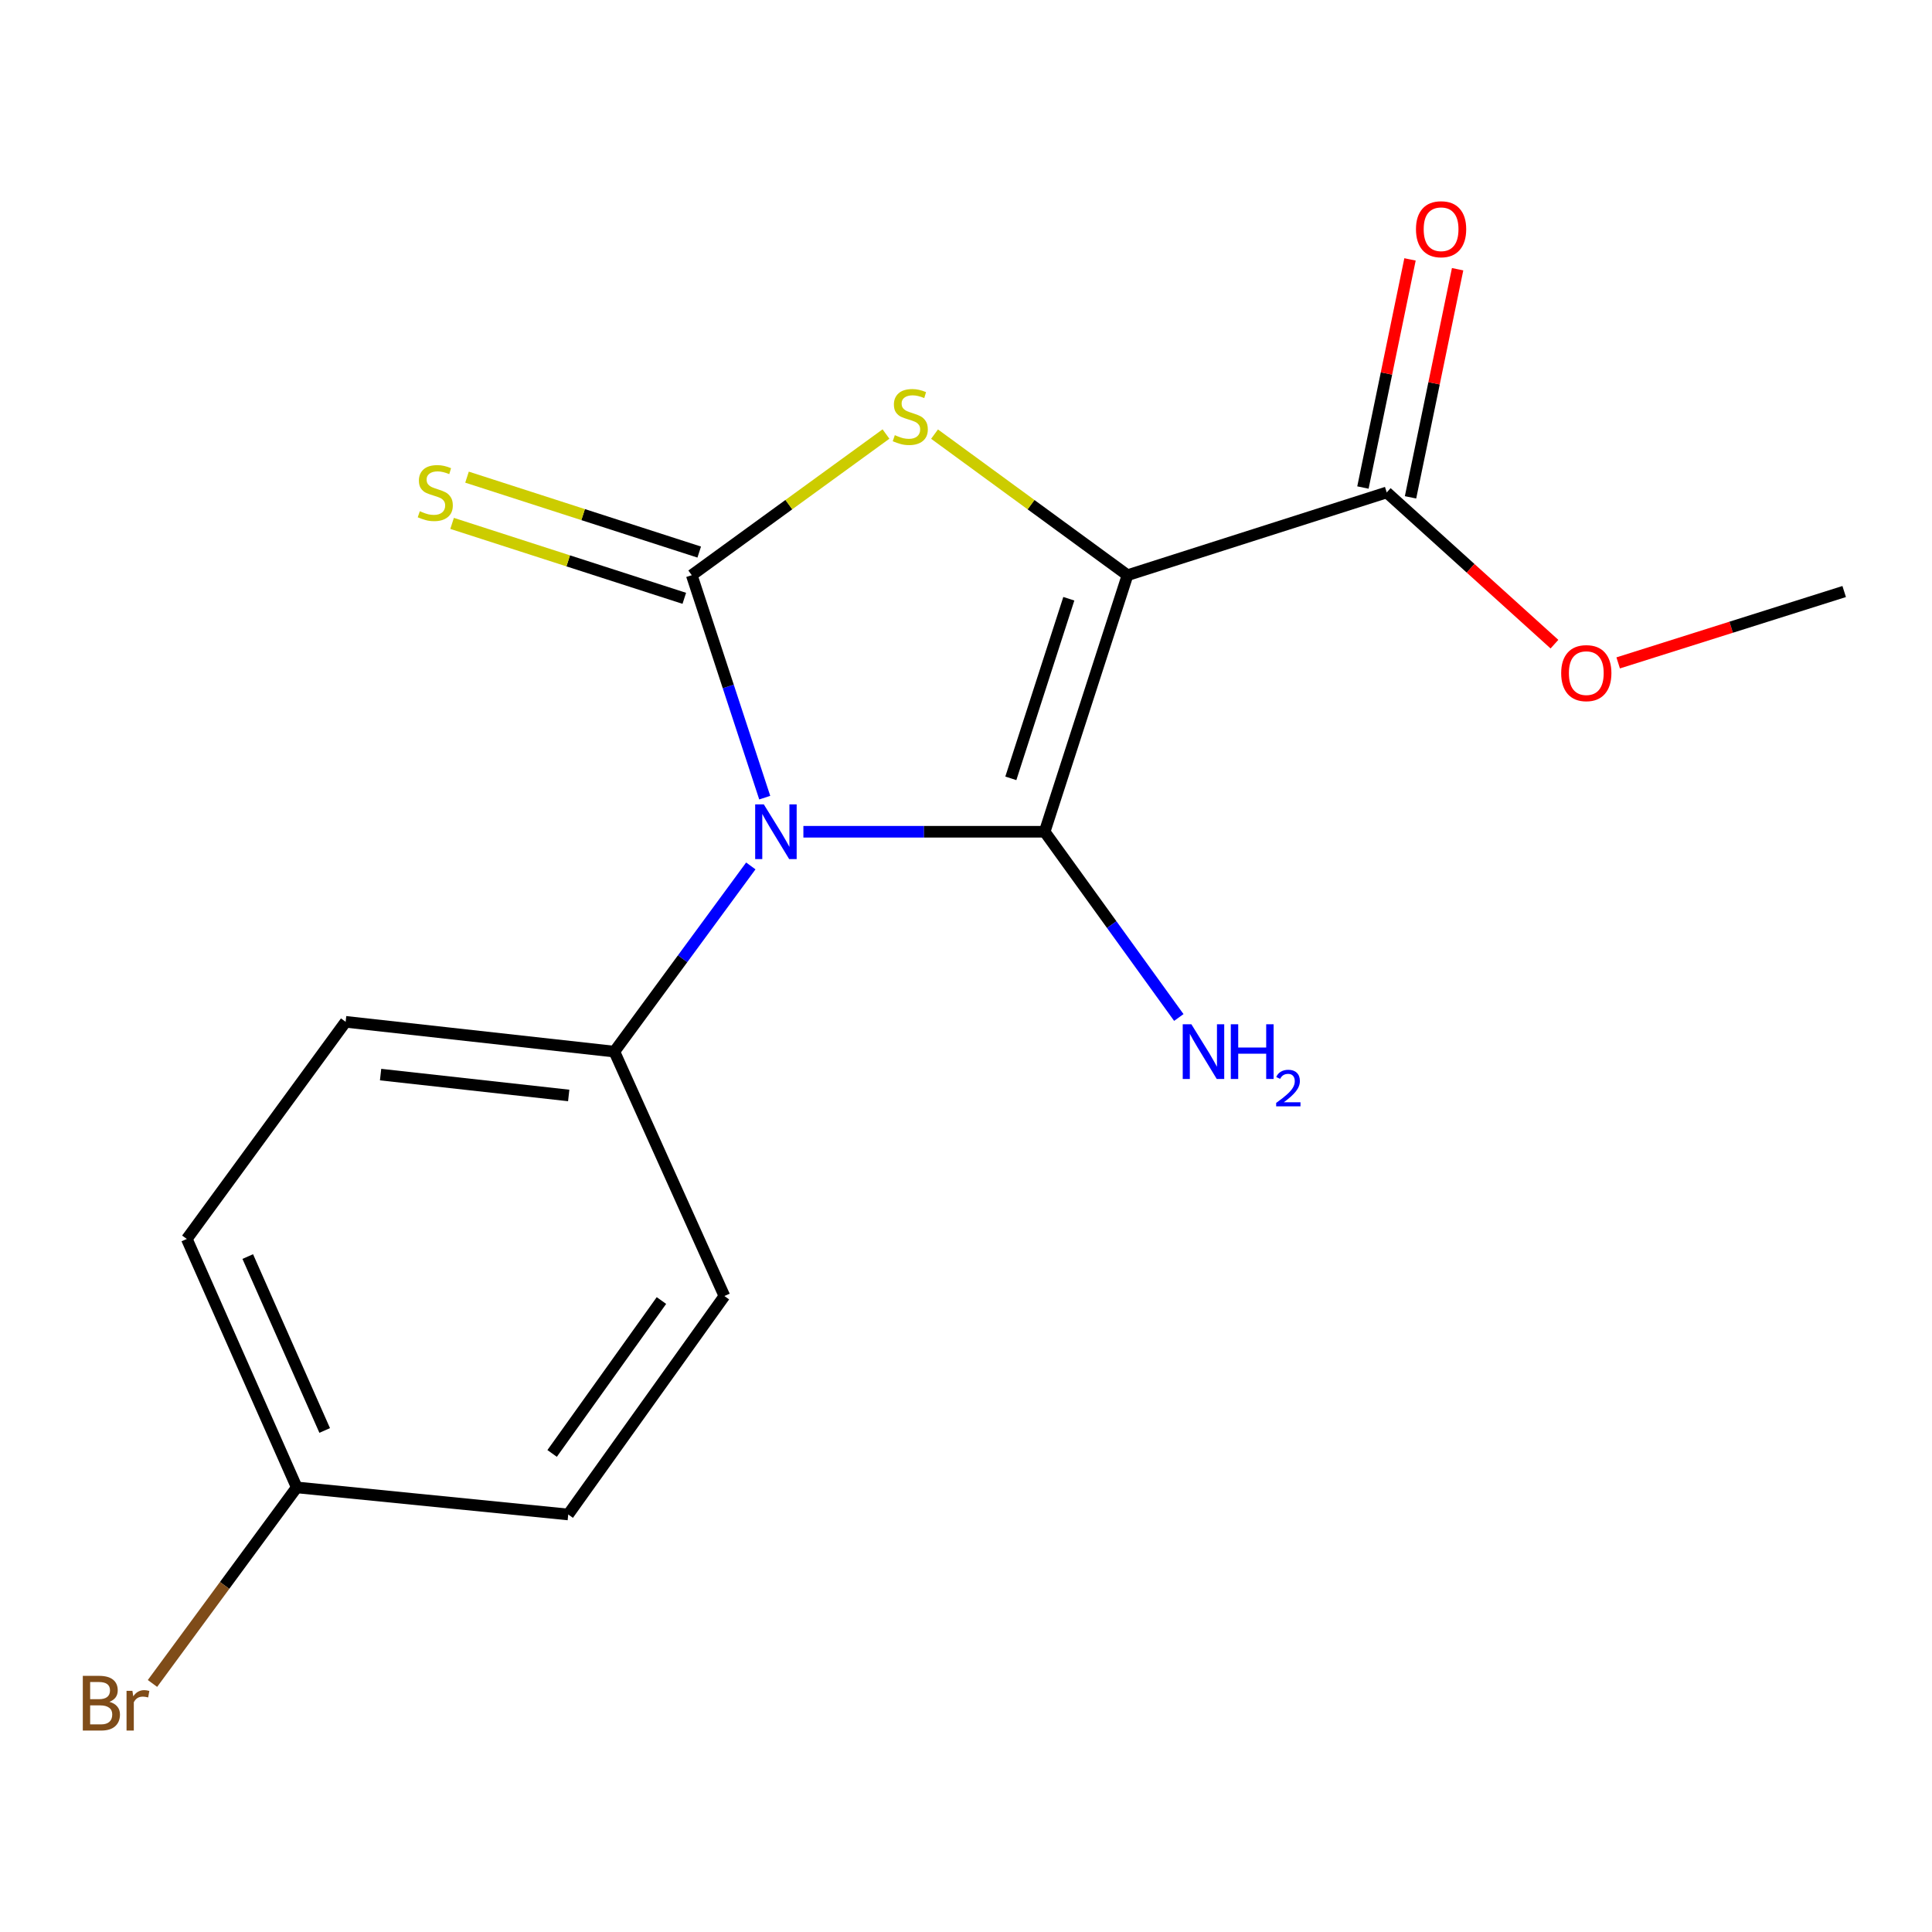 <?xml version='1.0' encoding='iso-8859-1'?>
<svg version='1.1' baseProfile='full'
              xmlns='http://www.w3.org/2000/svg'
                      xmlns:rdkit='http://www.rdkit.org/xml'
                      xmlns:xlink='http://www.w3.org/1999/xlink'
                  xml:space='preserve'
width='1000px' height='1000px' viewBox='0 0 1000 1000'>
<!-- END OF HEADER -->
<rect style='opacity:1.0;fill:#FFFFFF;stroke:none' width='1000' height='1000' x='0' y='0'> </rect>
<path class='bond-0' d='M 415.832,430.516 L 478.273,430.516' style='fill:none;fill-rule:evenodd;stroke:#0000FF;stroke-width:6px;stroke-linecap:butt;stroke-linejoin:miter;stroke-opacity:1' />
<path class='bond-0' d='M 478.273,430.516 L 540.714,430.516' style='fill:none;fill-rule:evenodd;stroke:#000000;stroke-width:6px;stroke-linecap:butt;stroke-linejoin:miter;stroke-opacity:1' />
<path class='bond-2' d='M 395.824,412.862 L 376.938,355.291' style='fill:none;fill-rule:evenodd;stroke:#0000FF;stroke-width:6px;stroke-linecap:butt;stroke-linejoin:miter;stroke-opacity:1' />
<path class='bond-2' d='M 376.938,355.291 L 358.053,297.72' style='fill:none;fill-rule:evenodd;stroke:#000000;stroke-width:6px;stroke-linecap:butt;stroke-linejoin:miter;stroke-opacity:1' />
<path class='bond-5' d='M 388.617,448.207 L 353.308,496.263' style='fill:none;fill-rule:evenodd;stroke:#0000FF;stroke-width:6px;stroke-linecap:butt;stroke-linejoin:miter;stroke-opacity:1' />
<path class='bond-5' d='M 353.308,496.263 L 317.999,544.319' style='fill:none;fill-rule:evenodd;stroke:#000000;stroke-width:6px;stroke-linecap:butt;stroke-linejoin:miter;stroke-opacity:1' />
<path class='bond-1' d='M 540.714,430.516 L 583.591,297.72' style='fill:none;fill-rule:evenodd;stroke:#000000;stroke-width:6px;stroke-linecap:butt;stroke-linejoin:miter;stroke-opacity:1' />
<path class='bond-1' d='M 523.206,402.867 L 553.22,309.91' style='fill:none;fill-rule:evenodd;stroke:#000000;stroke-width:6px;stroke-linecap:butt;stroke-linejoin:miter;stroke-opacity:1' />
<path class='bond-7' d='M 540.714,430.516 L 575.434,478.583' style='fill:none;fill-rule:evenodd;stroke:#000000;stroke-width:6px;stroke-linecap:butt;stroke-linejoin:miter;stroke-opacity:1' />
<path class='bond-7' d='M 575.434,478.583 L 610.155,526.65' style='fill:none;fill-rule:evenodd;stroke:#0000FF;stroke-width:6px;stroke-linecap:butt;stroke-linejoin:miter;stroke-opacity:1' />
<path class='bond-4' d='M 583.591,297.72 L 717.771,254.885' style='fill:none;fill-rule:evenodd;stroke:#000000;stroke-width:6px;stroke-linecap:butt;stroke-linejoin:miter;stroke-opacity:1' />
<path class='bond-17' d='M 583.591,297.72 L 533.655,261.21' style='fill:none;fill-rule:evenodd;stroke:#000000;stroke-width:6px;stroke-linecap:butt;stroke-linejoin:miter;stroke-opacity:1' />
<path class='bond-17' d='M 533.655,261.21 L 483.719,224.7' style='fill:none;fill-rule:evenodd;stroke:#CCCC00;stroke-width:6px;stroke-linecap:butt;stroke-linejoin:miter;stroke-opacity:1' />
<path class='bond-3' d='M 358.053,297.72 L 408.317,261.188' style='fill:none;fill-rule:evenodd;stroke:#000000;stroke-width:6px;stroke-linecap:butt;stroke-linejoin:miter;stroke-opacity:1' />
<path class='bond-3' d='M 408.317,261.188 L 458.582,224.655' style='fill:none;fill-rule:evenodd;stroke:#CCCC00;stroke-width:6px;stroke-linecap:butt;stroke-linejoin:miter;stroke-opacity:1' />
<path class='bond-6' d='M 361.915,285.75 L 301.822,266.36' style='fill:none;fill-rule:evenodd;stroke:#000000;stroke-width:6px;stroke-linecap:butt;stroke-linejoin:miter;stroke-opacity:1' />
<path class='bond-6' d='M 301.822,266.36 L 241.728,246.97' style='fill:none;fill-rule:evenodd;stroke:#CCCC00;stroke-width:6px;stroke-linecap:butt;stroke-linejoin:miter;stroke-opacity:1' />
<path class='bond-6' d='M 354.191,309.69 L 294.097,290.3' style='fill:none;fill-rule:evenodd;stroke:#000000;stroke-width:6px;stroke-linecap:butt;stroke-linejoin:miter;stroke-opacity:1' />
<path class='bond-6' d='M 294.097,290.3 L 234.004,270.91' style='fill:none;fill-rule:evenodd;stroke:#CCCC00;stroke-width:6px;stroke-linecap:butt;stroke-linejoin:miter;stroke-opacity:1' />
<path class='bond-8' d='M 730.089,257.427 L 742.274,198.388' style='fill:none;fill-rule:evenodd;stroke:#000000;stroke-width:6px;stroke-linecap:butt;stroke-linejoin:miter;stroke-opacity:1' />
<path class='bond-8' d='M 742.274,198.388 L 754.458,139.349' style='fill:none;fill-rule:evenodd;stroke:#FF0000;stroke-width:6px;stroke-linecap:butt;stroke-linejoin:miter;stroke-opacity:1' />
<path class='bond-8' d='M 705.452,252.343 L 717.637,193.303' style='fill:none;fill-rule:evenodd;stroke:#000000;stroke-width:6px;stroke-linecap:butt;stroke-linejoin:miter;stroke-opacity:1' />
<path class='bond-8' d='M 717.637,193.303 L 729.821,134.264' style='fill:none;fill-rule:evenodd;stroke:#FF0000;stroke-width:6px;stroke-linecap:butt;stroke-linejoin:miter;stroke-opacity:1' />
<path class='bond-11' d='M 717.771,254.885 L 761.177,294.15' style='fill:none;fill-rule:evenodd;stroke:#000000;stroke-width:6px;stroke-linecap:butt;stroke-linejoin:miter;stroke-opacity:1' />
<path class='bond-11' d='M 761.177,294.15 L 804.582,333.416' style='fill:none;fill-rule:evenodd;stroke:#FF0000;stroke-width:6px;stroke-linecap:butt;stroke-linejoin:miter;stroke-opacity:1' />
<path class='bond-9' d='M 317.999,544.319 L 178.9,528.89' style='fill:none;fill-rule:evenodd;stroke:#000000;stroke-width:6px;stroke-linecap:butt;stroke-linejoin:miter;stroke-opacity:1' />
<path class='bond-9' d='M 294.361,567.008 L 196.991,556.208' style='fill:none;fill-rule:evenodd;stroke:#000000;stroke-width:6px;stroke-linecap:butt;stroke-linejoin:miter;stroke-opacity:1' />
<path class='bond-10' d='M 317.999,544.319 L 374.949,670.827' style='fill:none;fill-rule:evenodd;stroke:#000000;stroke-width:6px;stroke-linecap:butt;stroke-linejoin:miter;stroke-opacity:1' />
<path class='bond-14' d='M 178.9,528.89 L 96.695,641.282' style='fill:none;fill-rule:evenodd;stroke:#000000;stroke-width:6px;stroke-linecap:butt;stroke-linejoin:miter;stroke-opacity:1' />
<path class='bond-13' d='M 374.949,670.827 L 294.115,783.889' style='fill:none;fill-rule:evenodd;stroke:#000000;stroke-width:6px;stroke-linecap:butt;stroke-linejoin:miter;stroke-opacity:1' />
<path class='bond-13' d='M 342.36,673.155 L 285.776,752.299' style='fill:none;fill-rule:evenodd;stroke:#000000;stroke-width:6px;stroke-linecap:butt;stroke-linejoin:miter;stroke-opacity:1' />
<path class='bond-16' d='M 837.564,343.116 L 896.055,324.645' style='fill:none;fill-rule:evenodd;stroke:#FF0000;stroke-width:6px;stroke-linecap:butt;stroke-linejoin:miter;stroke-opacity:1' />
<path class='bond-16' d='M 896.055,324.645 L 954.545,306.175' style='fill:none;fill-rule:evenodd;stroke:#000000;stroke-width:6px;stroke-linecap:butt;stroke-linejoin:miter;stroke-opacity:1' />
<path class='bond-12' d='M 153.59,769.872 L 294.115,783.889' style='fill:none;fill-rule:evenodd;stroke:#000000;stroke-width:6px;stroke-linecap:butt;stroke-linejoin:miter;stroke-opacity:1' />
<path class='bond-15' d='M 153.59,769.872 L 116.257,820.612' style='fill:none;fill-rule:evenodd;stroke:#000000;stroke-width:6px;stroke-linecap:butt;stroke-linejoin:miter;stroke-opacity:1' />
<path class='bond-15' d='M 116.257,820.612 L 78.924,871.351' style='fill:none;fill-rule:evenodd;stroke:#7F4C19;stroke-width:6px;stroke-linecap:butt;stroke-linejoin:miter;stroke-opacity:1' />
<path class='bond-18' d='M 153.59,769.872 L 96.695,641.282' style='fill:none;fill-rule:evenodd;stroke:#000000;stroke-width:6px;stroke-linecap:butt;stroke-linejoin:miter;stroke-opacity:1' />
<path class='bond-18' d='M 168.061,740.405 L 128.234,650.392' style='fill:none;fill-rule:evenodd;stroke:#000000;stroke-width:6px;stroke-linecap:butt;stroke-linejoin:miter;stroke-opacity:1' />
<path  class='atom-0' d='M 395.355 416.356
L 404.635 431.356
Q 405.555 432.836, 407.035 435.516
Q 408.515 438.196, 408.595 438.356
L 408.595 416.356
L 412.355 416.356
L 412.355 444.676
L 408.475 444.676
L 398.515 428.276
Q 397.355 426.356, 396.115 424.156
Q 394.915 421.956, 394.555 421.276
L 394.555 444.676
L 390.875 444.676
L 390.875 416.356
L 395.355 416.356
' fill='#0000FF'/>
<path  class='atom-4' d='M 463.157 225.236
Q 463.477 225.356, 464.797 225.916
Q 466.117 226.476, 467.557 226.836
Q 469.037 227.156, 470.477 227.156
Q 473.157 227.156, 474.717 225.876
Q 476.277 224.556, 476.277 222.276
Q 476.277 220.716, 475.477 219.756
Q 474.717 218.796, 473.517 218.276
Q 472.317 217.756, 470.317 217.156
Q 467.797 216.396, 466.277 215.676
Q 464.797 214.956, 463.717 213.436
Q 462.677 211.916, 462.677 209.356
Q 462.677 205.796, 465.077 203.596
Q 467.517 201.396, 472.317 201.396
Q 475.597 201.396, 479.317 202.956
L 478.397 206.036
Q 474.997 204.636, 472.437 204.636
Q 469.677 204.636, 468.157 205.796
Q 466.637 206.916, 466.677 208.876
Q 466.677 210.396, 467.437 211.316
Q 468.237 212.236, 469.357 212.756
Q 470.517 213.276, 472.437 213.876
Q 474.997 214.676, 476.517 215.476
Q 478.037 216.276, 479.117 217.916
Q 480.237 219.516, 480.237 222.276
Q 480.237 226.196, 477.597 228.316
Q 474.997 230.396, 470.637 230.396
Q 468.117 230.396, 466.197 229.836
Q 464.317 229.316, 462.077 228.396
L 463.157 225.236
' fill='#CCCC00'/>
<path  class='atom-7' d='M 217.299 264.605
Q 217.619 264.725, 218.939 265.285
Q 220.259 265.845, 221.699 266.205
Q 223.179 266.525, 224.619 266.525
Q 227.299 266.525, 228.859 265.245
Q 230.419 263.925, 230.419 261.645
Q 230.419 260.085, 229.619 259.125
Q 228.859 258.165, 227.659 257.645
Q 226.459 257.125, 224.459 256.525
Q 221.939 255.765, 220.419 255.045
Q 218.939 254.325, 217.859 252.805
Q 216.819 251.285, 216.819 248.725
Q 216.819 245.165, 219.219 242.965
Q 221.659 240.765, 226.459 240.765
Q 229.739 240.765, 233.459 242.325
L 232.539 245.405
Q 229.139 244.005, 226.579 244.005
Q 223.819 244.005, 222.299 245.165
Q 220.779 246.285, 220.819 248.245
Q 220.819 249.765, 221.579 250.685
Q 222.379 251.605, 223.499 252.125
Q 224.659 252.645, 226.579 253.245
Q 229.139 254.045, 230.659 254.845
Q 232.179 255.645, 233.259 257.285
Q 234.379 258.885, 234.379 261.645
Q 234.379 265.565, 231.739 267.685
Q 229.139 269.765, 224.779 269.765
Q 222.259 269.765, 220.339 269.205
Q 218.459 268.685, 216.219 267.765
L 217.299 264.605
' fill='#CCCC00'/>
<path  class='atom-8' d='M 616.658 530.159
L 625.938 545.159
Q 626.858 546.639, 628.338 549.319
Q 629.818 551.999, 629.898 552.159
L 629.898 530.159
L 633.658 530.159
L 633.658 558.479
L 629.778 558.479
L 619.818 542.079
Q 618.658 540.159, 617.418 537.959
Q 616.218 535.759, 615.858 535.079
L 615.858 558.479
L 612.178 558.479
L 612.178 530.159
L 616.658 530.159
' fill='#0000FF'/>
<path  class='atom-8' d='M 637.058 530.159
L 640.898 530.159
L 640.898 542.199
L 655.378 542.199
L 655.378 530.159
L 659.218 530.159
L 659.218 558.479
L 655.378 558.479
L 655.378 545.399
L 640.898 545.399
L 640.898 558.479
L 637.058 558.479
L 637.058 530.159
' fill='#0000FF'/>
<path  class='atom-8' d='M 660.591 557.486
Q 661.278 555.717, 662.914 554.74
Q 664.551 553.737, 666.822 553.737
Q 669.646 553.737, 671.23 555.268
Q 672.814 556.799, 672.814 559.519
Q 672.814 562.291, 670.755 564.878
Q 668.722 567.465, 664.498 570.527
L 673.131 570.527
L 673.131 572.639
L 660.538 572.639
L 660.538 570.871
Q 664.023 568.389, 666.082 566.541
Q 668.168 564.693, 669.171 563.03
Q 670.174 561.367, 670.174 559.651
Q 670.174 557.855, 669.277 556.852
Q 668.379 555.849, 666.822 555.849
Q 665.317 555.849, 664.314 556.456
Q 663.31 557.063, 662.598 558.41
L 660.591 557.486
' fill='#0000FF'/>
<path  class='atom-9' d='M 732.904 118.647
Q 732.904 111.847, 736.264 108.047
Q 739.624 104.247, 745.904 104.247
Q 752.184 104.247, 755.544 108.047
Q 758.904 111.847, 758.904 118.647
Q 758.904 125.527, 755.504 129.447
Q 752.104 133.327, 745.904 133.327
Q 739.664 133.327, 736.264 129.447
Q 732.904 125.567, 732.904 118.647
M 745.904 130.127
Q 750.224 130.127, 752.544 127.247
Q 754.904 124.327, 754.904 118.647
Q 754.904 113.087, 752.544 110.287
Q 750.224 107.447, 745.904 107.447
Q 741.584 107.447, 739.224 110.247
Q 736.904 113.047, 736.904 118.647
Q 736.904 124.367, 739.224 127.247
Q 741.584 130.127, 745.904 130.127
' fill='#FF0000'/>
<path  class='atom-12' d='M 808.065 348.406
Q 808.065 341.606, 811.425 337.806
Q 814.785 334.006, 821.065 334.006
Q 827.345 334.006, 830.705 337.806
Q 834.065 341.606, 834.065 348.406
Q 834.065 355.286, 830.665 359.206
Q 827.265 363.086, 821.065 363.086
Q 814.825 363.086, 811.425 359.206
Q 808.065 355.326, 808.065 348.406
M 821.065 359.886
Q 825.385 359.886, 827.705 357.006
Q 830.065 354.086, 830.065 348.406
Q 830.065 342.846, 827.705 340.046
Q 825.385 337.206, 821.065 337.206
Q 816.745 337.206, 814.385 340.006
Q 812.065 342.806, 812.065 348.406
Q 812.065 354.126, 814.385 357.006
Q 816.745 359.886, 821.065 359.886
' fill='#FF0000'/>
<path  class='atom-16' d='M 56.619 880.859
Q 59.339 881.619, 60.699 883.299
Q 62.099 884.939, 62.099 887.379
Q 62.099 891.299, 59.579 893.539
Q 57.099 895.739, 52.379 895.739
L 42.859 895.739
L 42.859 867.419
L 51.219 867.419
Q 56.059 867.419, 58.499 869.379
Q 60.939 871.339, 60.939 874.939
Q 60.939 879.219, 56.619 880.859
M 46.659 870.619
L 46.659 879.499
L 51.219 879.499
Q 54.019 879.499, 55.459 878.379
Q 56.939 877.219, 56.939 874.939
Q 56.939 870.619, 51.219 870.619
L 46.659 870.619
M 52.379 892.539
Q 55.139 892.539, 56.619 891.219
Q 58.099 889.899, 58.099 887.379
Q 58.099 885.059, 56.459 883.899
Q 54.859 882.699, 51.779 882.699
L 46.659 882.699
L 46.659 892.539
L 52.379 892.539
' fill='#7F4C19'/>
<path  class='atom-16' d='M 68.539 875.179
L 68.979 878.019
Q 71.139 874.819, 74.659 874.819
Q 75.779 874.819, 77.299 875.219
L 76.699 878.579
Q 74.979 878.179, 74.019 878.179
Q 72.339 878.179, 71.219 878.859
Q 70.139 879.499, 69.259 881.059
L 69.259 895.739
L 65.499 895.739
L 65.499 875.179
L 68.539 875.179
' fill='#7F4C19'/>
</svg>
